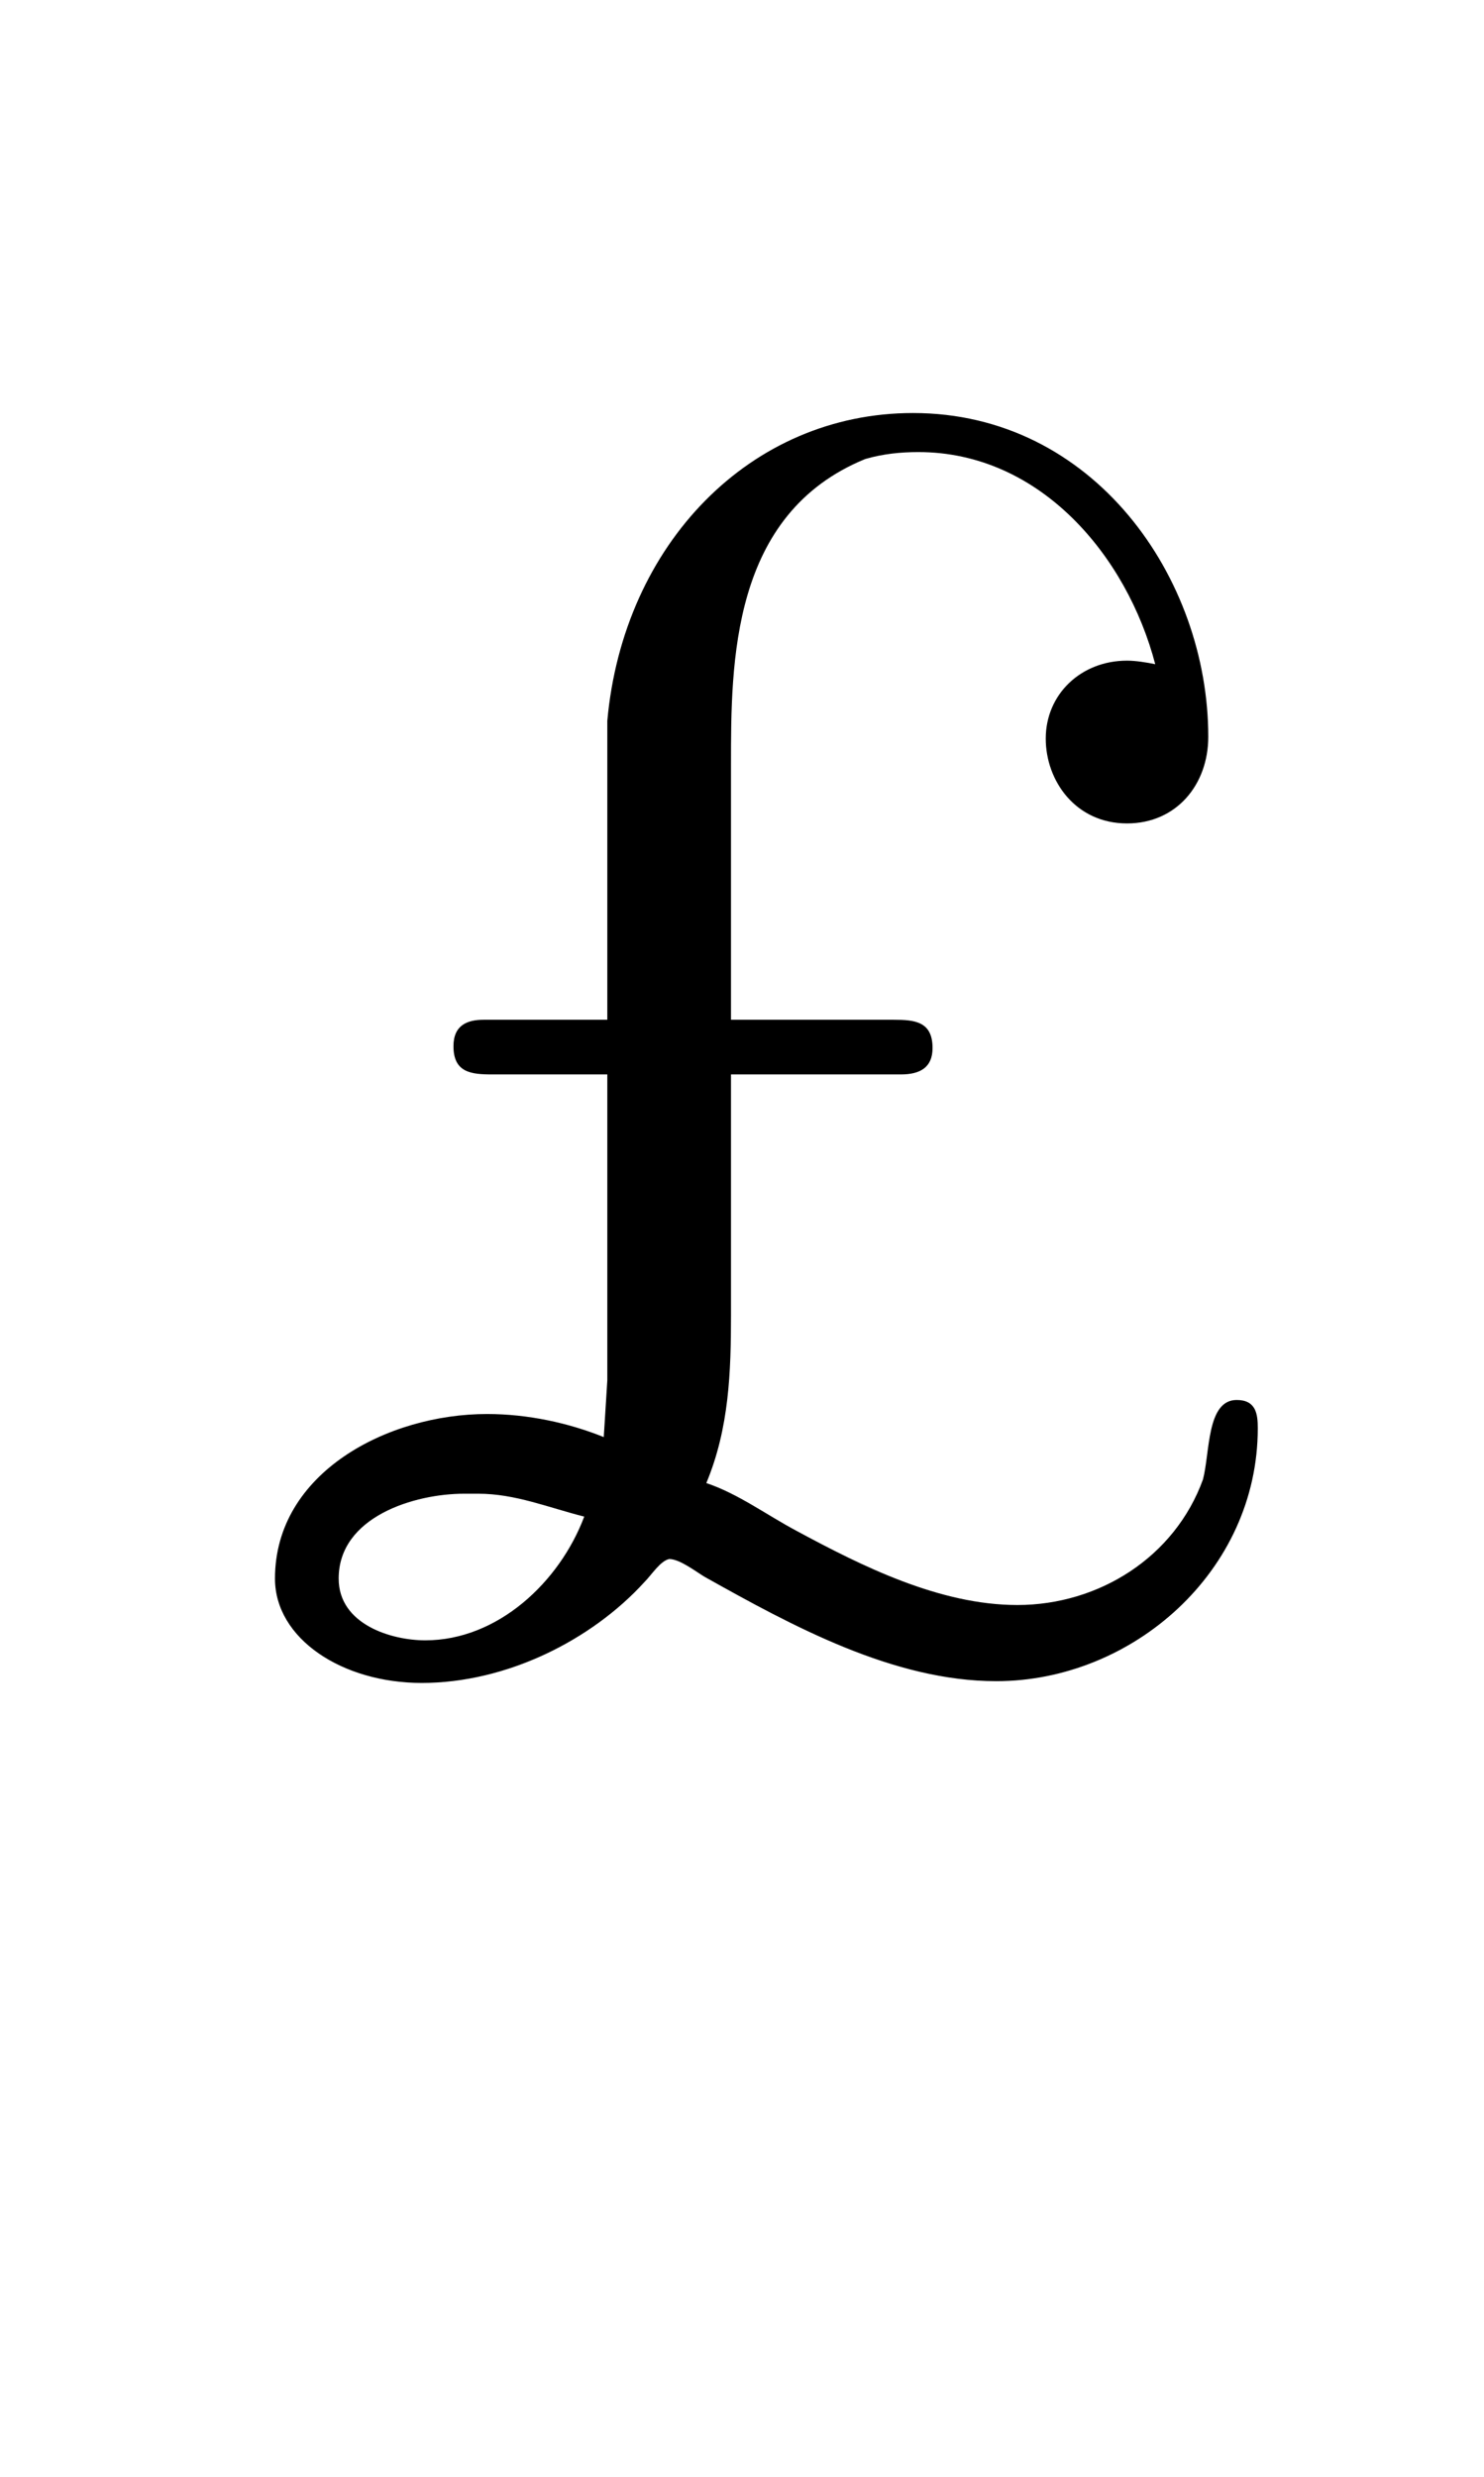 <?xml version='1.0' encoding='UTF-8'?>
<!-- This file was generated by dvisvgm 2.13.3 -->
<svg version='1.1' xmlns='http://www.w3.org/2000/svg' xmlns:xlink='http://www.w3.org/1999/xlink' viewBox='-165.1 -165.1 19.178 32'>
<title>\pounds</title>
<desc Packages='' CommandUnicode='U+00A3' UnicodePackages='[utf8]{inputenc}'/>
<defs>
<path id='g0-191' d='M2.421-3.626H1.724C1.634-3.626 1.554-3.597 1.554-3.477C1.554-3.328 1.654-3.318 1.773-3.318H2.421V-1.594L2.401-1.275C2.202-1.355 1.973-1.405 1.743-1.405C1.186-1.405 .548-1.076 .548-.478C.548-.139 .927 .11 1.375 .11C1.853 .11 2.331-.13 2.63-.458C2.67-.498 2.72-.578 2.77-.588C2.829-.588 2.919-.518 2.969-.488C3.467-.209 4.035 .1 4.613 .1C5.38 .1 6.087-.518 6.087-1.325C6.087-1.405 6.077-1.484 5.968-1.484C5.798-1.484 5.818-1.186 5.778-1.036C5.619-.598 5.191-.329 4.732-.329C4.294-.329 3.856-.548 3.487-.747C3.318-.837 3.158-.956 2.979-1.016C3.108-1.325 3.118-1.644 3.118-1.963V-3.318H4.075C4.184-3.318 4.254-3.357 4.254-3.467C4.254-3.616 4.154-3.626 4.035-3.626H3.118V-5.061C3.118-5.639 3.118-6.476 3.875-6.785C3.975-6.814 4.075-6.824 4.174-6.824C4.862-6.824 5.35-6.237 5.509-5.629C5.46-5.639 5.4-5.649 5.35-5.649C5.091-5.649 4.892-5.46 4.892-5.21C4.892-4.971 5.061-4.732 5.35-4.732C5.629-4.732 5.808-4.951 5.808-5.22C5.808-6.117 5.161-7.044 4.144-7.044C3.228-7.044 2.511-6.306 2.421-5.31V-3.626ZM2.291-.827C2.152-.458 1.803-.13 1.395-.13C1.205-.13 .907-.219 .907-.478C.907-.827 1.335-.956 1.614-.956H1.694C1.903-.956 2.092-.877 2.291-.827Z'/>
</defs>
<g id='page1' transform='scale(2.293)'>
<use x='-71' y='-62.631' xlink:href='#g0-191'/>
</g>
</svg>
